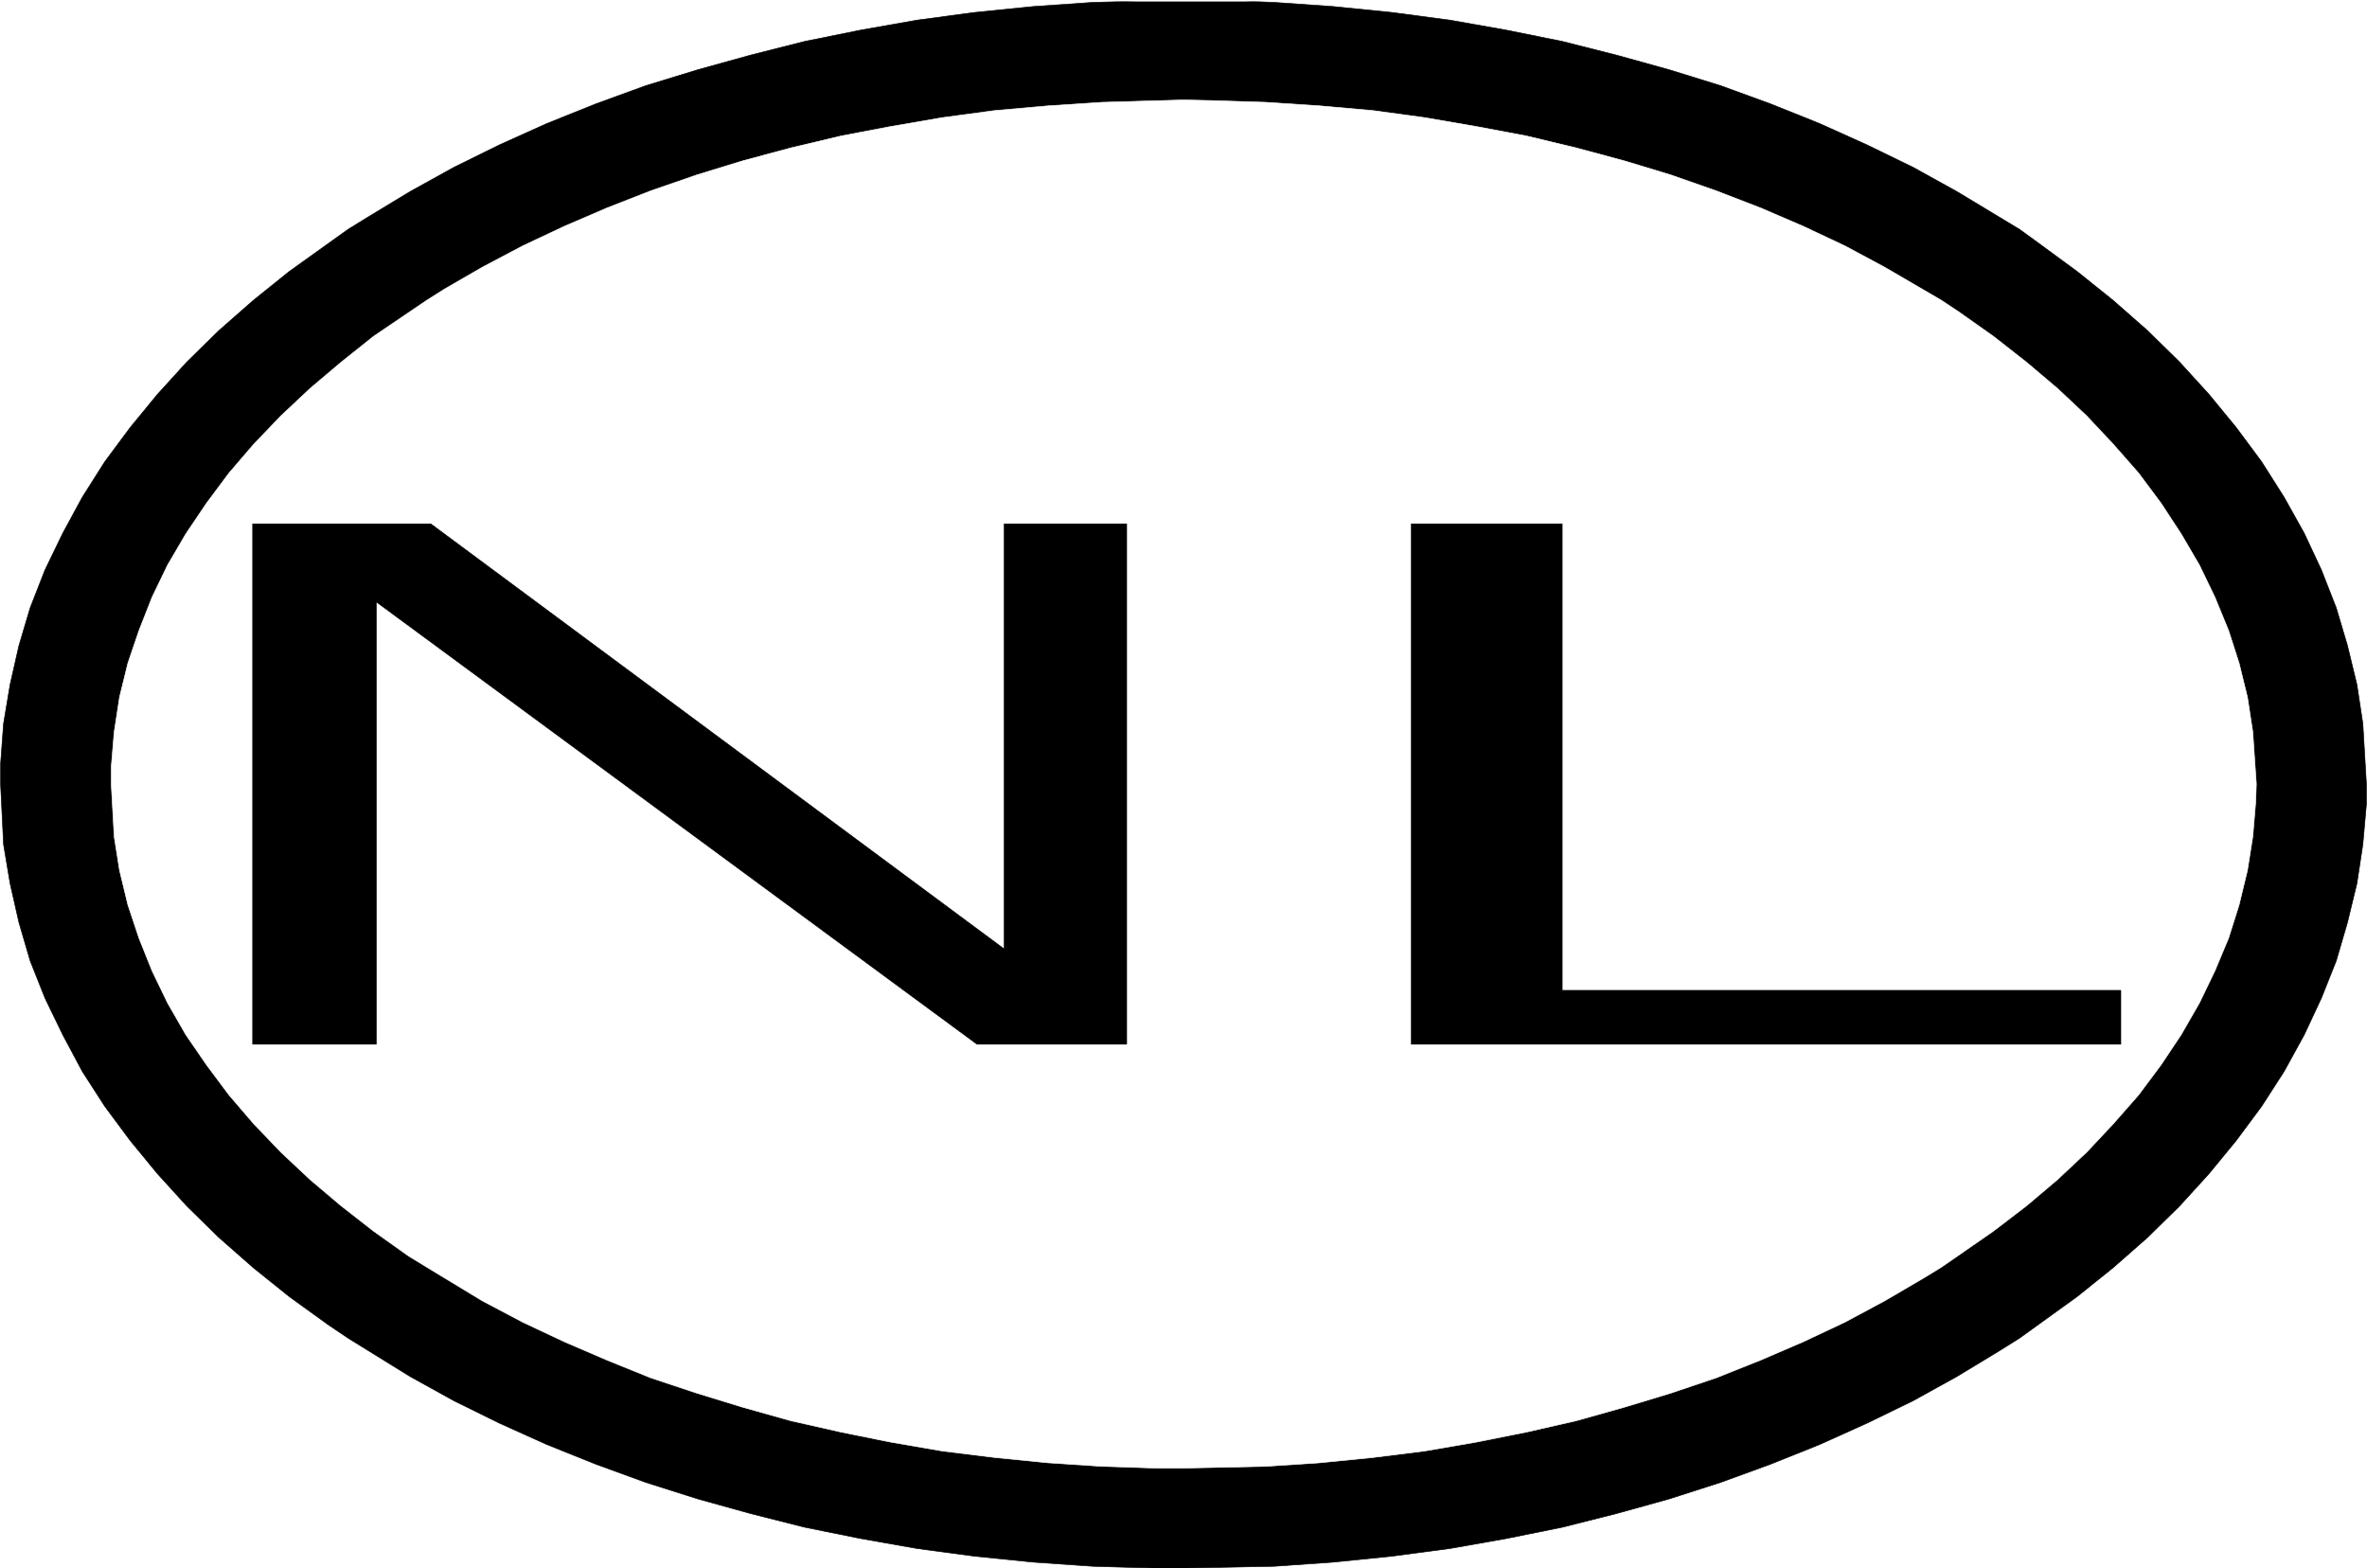 <svg width="3996.021" height="2647.068" viewBox="0 0 2997.016 1985.301" xmlns="http://www.w3.org/2000/svg"><rect x="0" y="0" width="2997.016" height="1985.301" fill="#808080" stroke="none"/><defs><clipPath id="a"><path d="M0 0h2997v1983.402H0Zm0 0"/></clipPath></defs><path style="fill:#fff;fill-opacity:1;fill-rule:nonzero;stroke:none" d="M0 1983.402h2997.016V-1.898H0Zm0 0" transform="translate(0 1.898)"/><g clip-path="url(#a)" transform="translate(0 1.898)"><path style="fill:#fff;fill-opacity:1;fill-rule:evenodd;stroke:#fff;stroke-width:.19;stroke-linecap:square;stroke-linejoin:bevel;stroke-miterlimit:10;stroke-opacity:1" d="M.19.25h766.12V508H.19Zm0 0" transform="matrix(3.91 0 0 -3.91 0 1984.38)"/><path style="fill:#000;fill-opacity:1;fill-rule:evenodd;stroke:#000;stroke-width:.19;stroke-linecap:square;stroke-linejoin:bevel;stroke-miterlimit:10;stroke-opacity:1" d="M383.25 508h9.77l19.55-.77 19.16-1.34 18.97-1.91 18.78-2.49 18.4-3.25 18.01-3.64 17.44-4.41 17.24-4.78 16.68-5.17 16.28-5.94 15.72-6.31 15.33-6.9 14.94-7.27 14.18-7.85 20.32-12.26 6.32-4.59 12.26-9 11.69-9.38 11.12-9.77 10.34-10.14 9.59-10.53 8.81-10.73 8.24-11.1 7.28-11.49 6.52-11.68 5.55-11.87 4.8-12.25 3.64-12.25 3.06-12.64 1.92-12.64 1.15-19.52v-6.51l-1.15-13.02-1.92-12.64-3.06-12.64-3.64-12.44-4.8-12.06-5.55-11.87-6.52-11.87-7.28-11.3-8.24-11.1-8.81-10.73-9.59-10.53-10.34-10.14-11.12-9.77-11.69-9.38-18.58-13.4-6.71-4.21-13.61-8.24-14.18-7.85-14.94-7.27-15.33-6.9-15.72-6.31-16.28-5.94-16.68-5.36-17.24-4.79-17.44-4.4-18.01-3.64-18.4-3.25-18.78-2.49-18.97-1.92L412.57.82 383.25.25h-9.77l-19.55.57-19.35 1.34-18.97 1.92-18.59 2.49-18.4 3.25-18.01 3.64-17.44 4.4-17.24 4.79-16.87 5.36-16.29 5.94-15.71 6.31-15.33 6.9-14.75 7.27-14.18 7.85-20.12 12.45-6.52 4.4-12.46 9-11.68 9.38-11.12 9.77-10.35 10.14-9.58 10.53-8.81 10.73-8.24 11.1-7.28 11.3-6.33 11.87-5.75 11.87-4.79 12.06-3.64 12.44-2.87 12.64-2.11 12.64-.96 19.53v6.5l.96 13.02 2.11 12.64 2.87 12.64 3.64 12.25 4.79 12.25 5.75 11.87 6.33 11.68 7.28 11.49 8.24 11.1 8.81 10.73 9.58 10.53 10.35 10.14 11.12 9.77 11.68 9.38 18.98 13.59 6.51 4.02 13.61 8.24 14.18 7.85 14.75 7.27 15.33 6.9 15.71 6.31 16.29 5.94 16.87 5.17 17.24 4.78 17.44 4.41 18.01 3.64 18.4 3.25 18.59 2.49 18.97 1.91 19.35 1.34zm0 0" transform="matrix(3.91 0 0 -3.91 0 1984.38)"/></g><path style="fill:#fff;fill-opacity:1;fill-rule:evenodd;stroke:#fff;stroke-width:.19;stroke-linecap:square;stroke-linejoin:bevel;stroke-miterlimit:10;stroke-opacity:1" d="m383.25 475.64 8.81-.19 17.83-.57 17.43-1.15 17.25-1.53 16.86-2.3 16.67-2.87 16.29-3.07 15.91-3.82 15.71-4.22 15.14-4.59 14.75-5.17 14.38-5.55 13.79-5.94 13.42-6.32 12.84-6.89 18.39-10.72 5.75-3.83 11.11-7.85 10.74-8.42 9.96-8.43 9.39-8.81 8.62-9.19 8.24-9.38 7.28-9.76 6.52-9.96 5.94-10.15 4.98-10.33 4.41-10.73 3.45-10.72 2.68-10.91 1.73-11.3 1.15-16.84-.2-5.75-.95-11.29-1.73-10.92-2.68-11.1-3.45-10.92-4.41-10.53-4.98-10.33-5.94-10.34-6.52-9.77-7.28-9.76-8.24-9.38-8.62-9.19-9.39-8.81-9.96-8.43-10.74-8.23-16.86-11.68-5.94-3.63-12.45-7.28-12.84-6.89-13.42-6.32-13.79-5.94-14.38-5.74-14.75-4.98-15.14-4.59-15.71-4.41-15.91-3.63-16.29-3.26-16.67-2.87-16.86-2.11-17.25-1.72-17.43-1.15-26.64-.57h-8.81l-17.63.57-17.44 1.15-17.25 1.72-17.05 2.11-16.67 2.87-16.1 3.26-16.1 3.63-15.71 4.41-14.95 4.59-14.94 4.98-14.18 5.74-13.8 5.94-13.42 6.32-13.03 6.89-18.01 10.91-5.94 3.64-11.3 8.04-10.54 8.23-9.97 8.43-9.39 8.81-8.81 9.19-8.05 9.38-7.28 9.76-6.71 9.77-5.94 10.34-4.98 10.33-4.22 10.53-3.64 10.92-2.68 11.1-1.73 10.92-.95 17.04v5.55l.95 11.29 1.73 11.3 2.68 10.91 3.64 10.72 4.22 10.73 4.98 10.33 5.94 10.15 6.71 9.96 7.28 9.76 8.05 9.38 8.81 9.19 9.39 8.81 9.97 8.43 10.54 8.42 17.24 11.68 5.75 3.64 12.26 7.08 13.03 6.89 13.42 6.32 13.8 5.94 14.18 5.55 14.94 5.17 14.95 4.59 15.71 4.22 16.1 3.82 16.1 3.07 16.67 2.87 17.05 2.3 17.25 1.53 17.44 1.15zm0 0" transform="matrix(3.91 0 0 -3.91 0 1986.278)"/><path style="fill:#000;fill-opacity:1;fill-rule:evenodd;stroke:#000;stroke-width:.19;stroke-linecap:square;stroke-linejoin:bevel;stroke-miterlimit:10;stroke-opacity:1" d="M457.03 338.37h48.86V187.31h180.89v-17.43H457.03Zm-375.21 0h57.68l185.69-137.66v137.66h39.66V169.88h-48.48l-194.5 143.21V169.88H81.82Zm0 0" transform="matrix(3.91 0 0 -3.91 0 1986.278)"/></svg>
